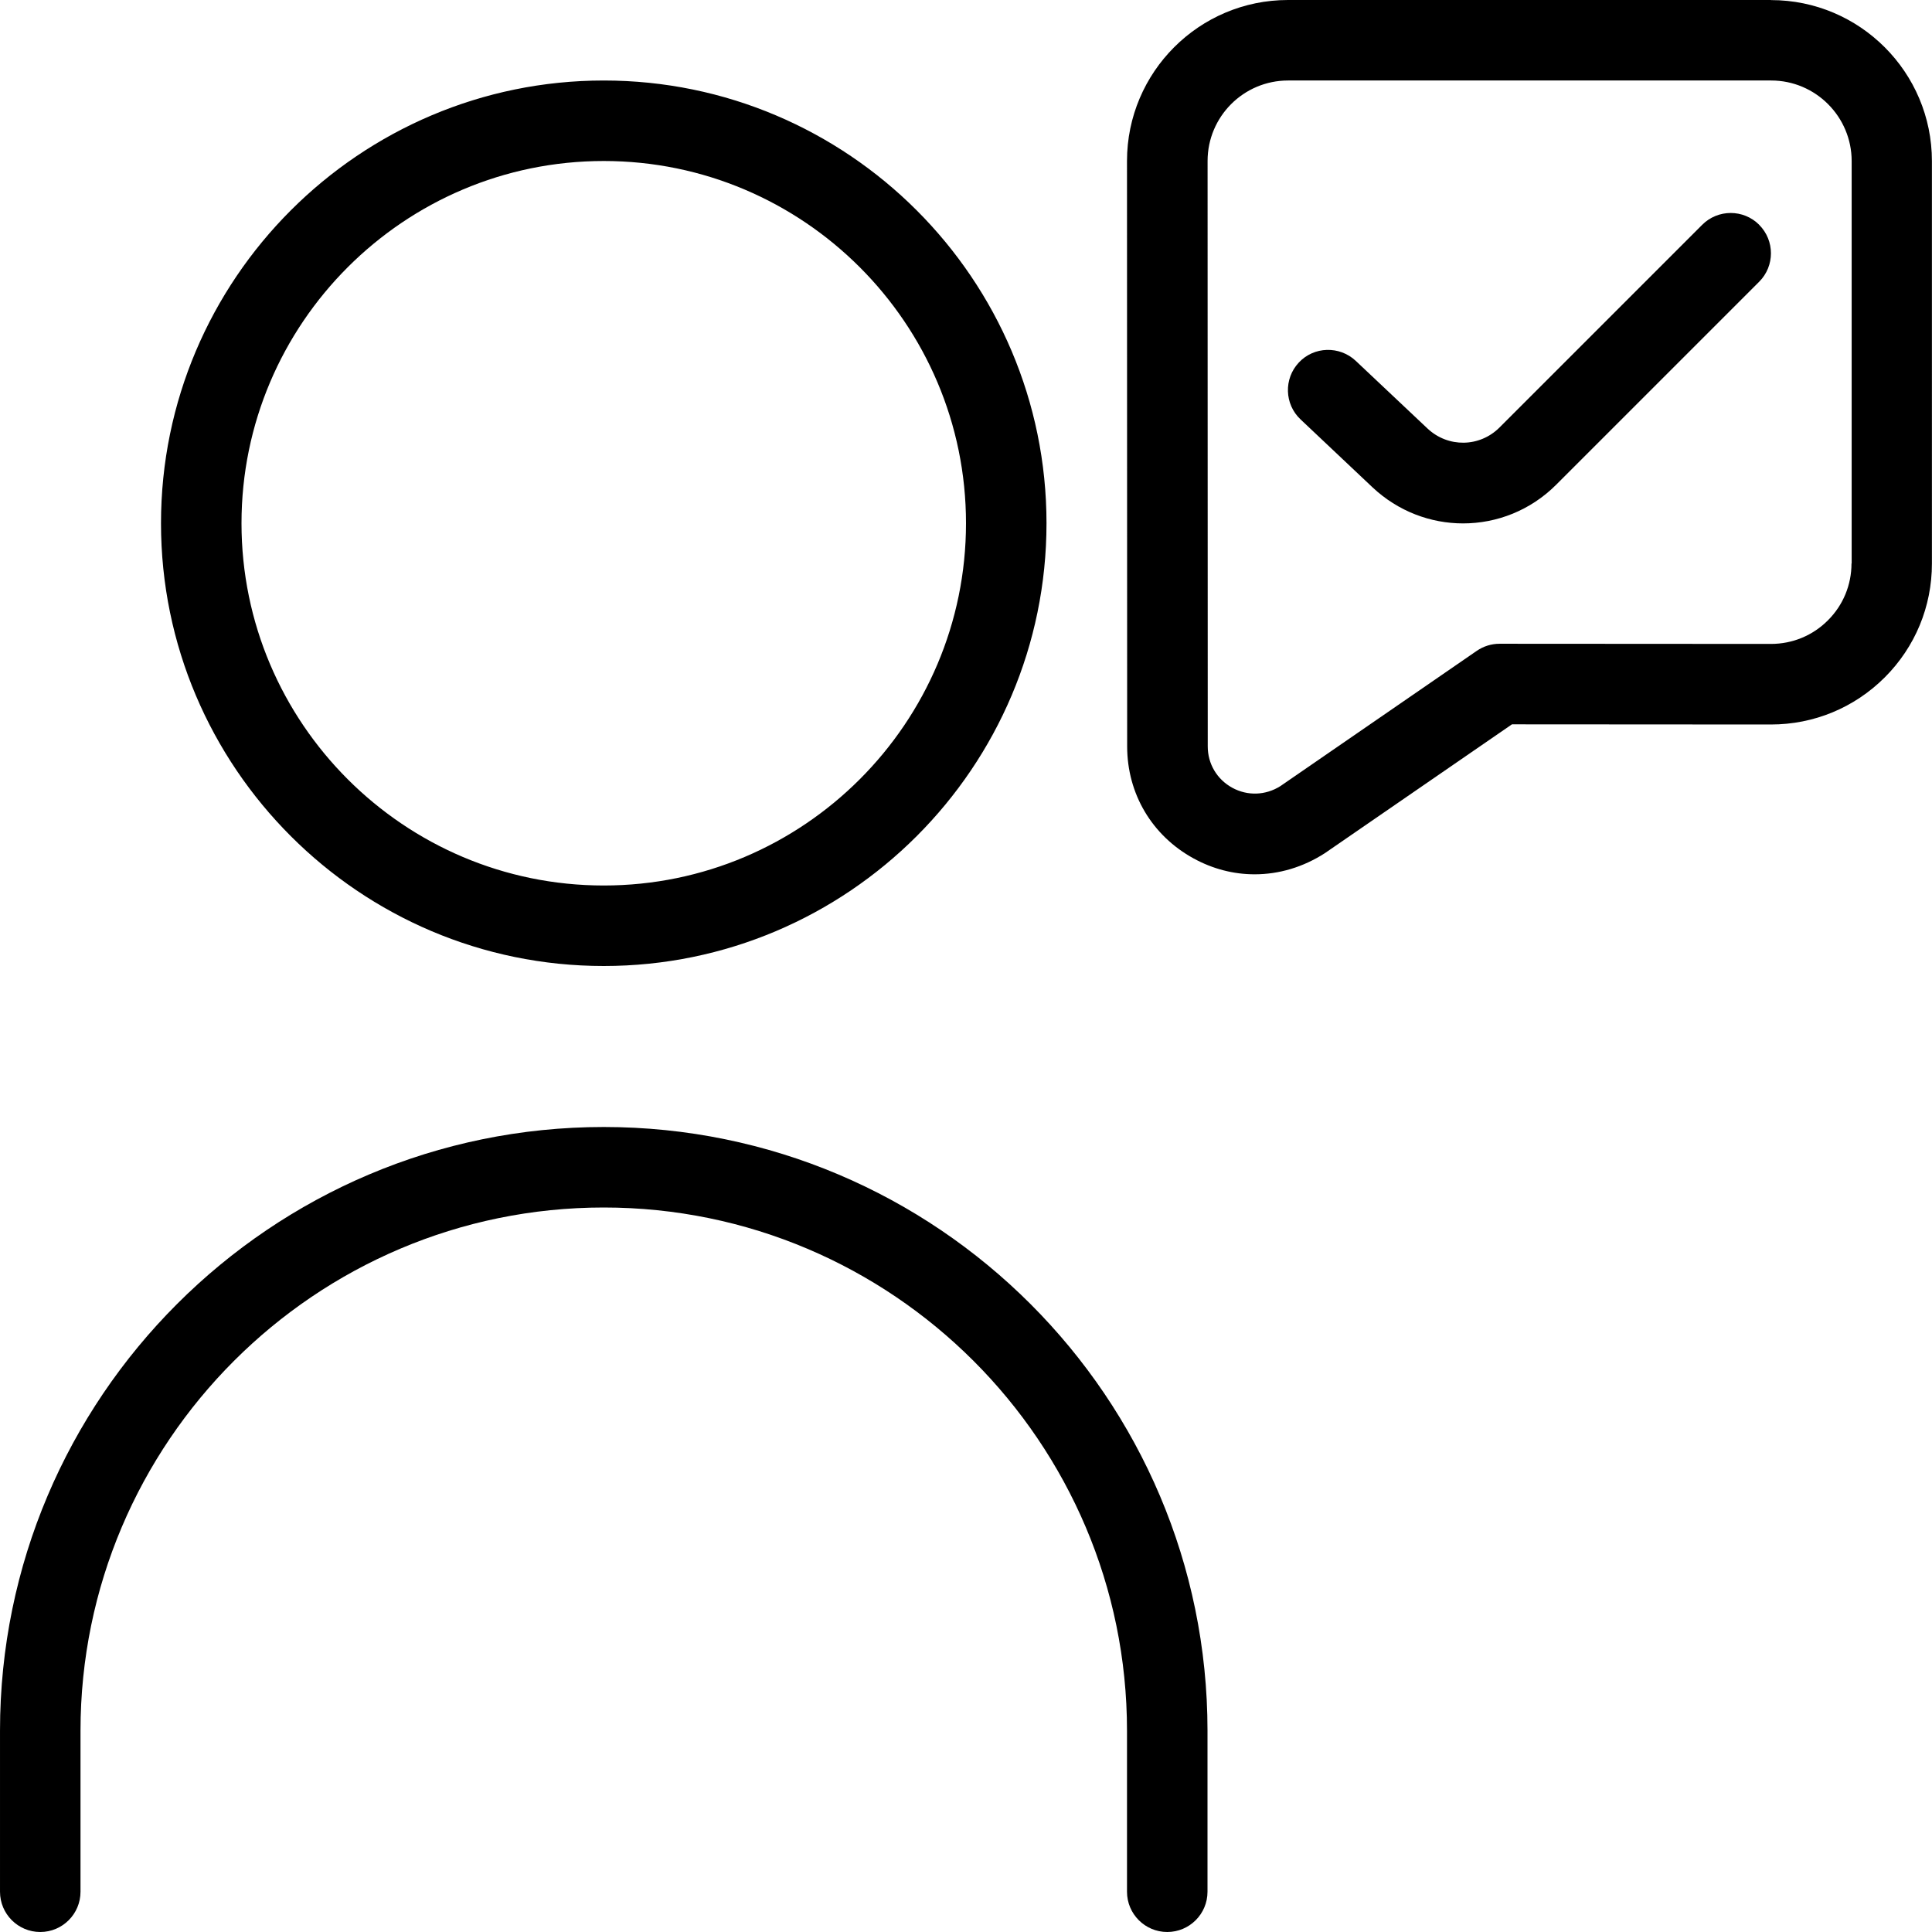 <?xml version="1.0" encoding="UTF-8"?>
<svg xmlns="http://www.w3.org/2000/svg" id="Layer_1" data-name="Layer 1" viewBox="0 0 24 24">
  <path d="m7.5,12c3.032,0,5.5-2.467,5.5-5.5S10.532,1,7.5,1,2,3.467,2,6.5s2.468,5.5,5.5,5.5Zm0-10c2.481,0,4.5,2.019,4.5,4.5s-2.019,4.5-4.5,4.5-4.5-2.019-4.5-4.5S5.019,2,7.5,2Zm7.5,19.5v2c0,.276-.224.5-.5.5s-.5-.224-.5-.5v-2c0-3.584-2.916-6.5-6.5-6.5s-6.5,2.916-6.5,6.5v2c0,.276-.224.5-.5.5s-.5-.224-.5-.5v-2c0-4.136,3.364-7.5,7.5-7.5s7.5,3.364,7.5,7.5ZM22.001,0h-6.001c-1.103,0-2,.896-2,2l.002,7.272c0,.588.308,1.108.824,1.391.24.132.499.198.76.198.299,0,.599-.087.871-.262l2.325-1.601,3.217.002h0c.534,0,1.036-.208,1.414-.585.378-.378.586-.88.586-1.415V2.001c0-1.103-.896-2-1.999-2Zm.999,6.999c0,.267-.104.519-.293.707-.188.189-.44.293-.707.293h0l-3.372-.002c-.102,0-.2.031-.283.088l-2.439,1.68c-.185.117-.409.124-.598.021-.19-.104-.305-.297-.305-.514l-.002-7.272c0-.552.448-1,1-1h6.001c.552,0,1,.45,1,1.001v4.999Zm-1.147-4.206c.195.195.195.512,0,.707l-2.519,2.519c-.321.322-.74.483-1.159.483-.403,0-.807-.149-1.126-.449l-.893-.843c-.201-.189-.21-.506-.021-.707.188-.201.505-.209.706-.021l.893.842c.255.239.646.233.893-.013l2.519-2.519c.195-.195.512-.195.707,0Z"/>
</svg>
